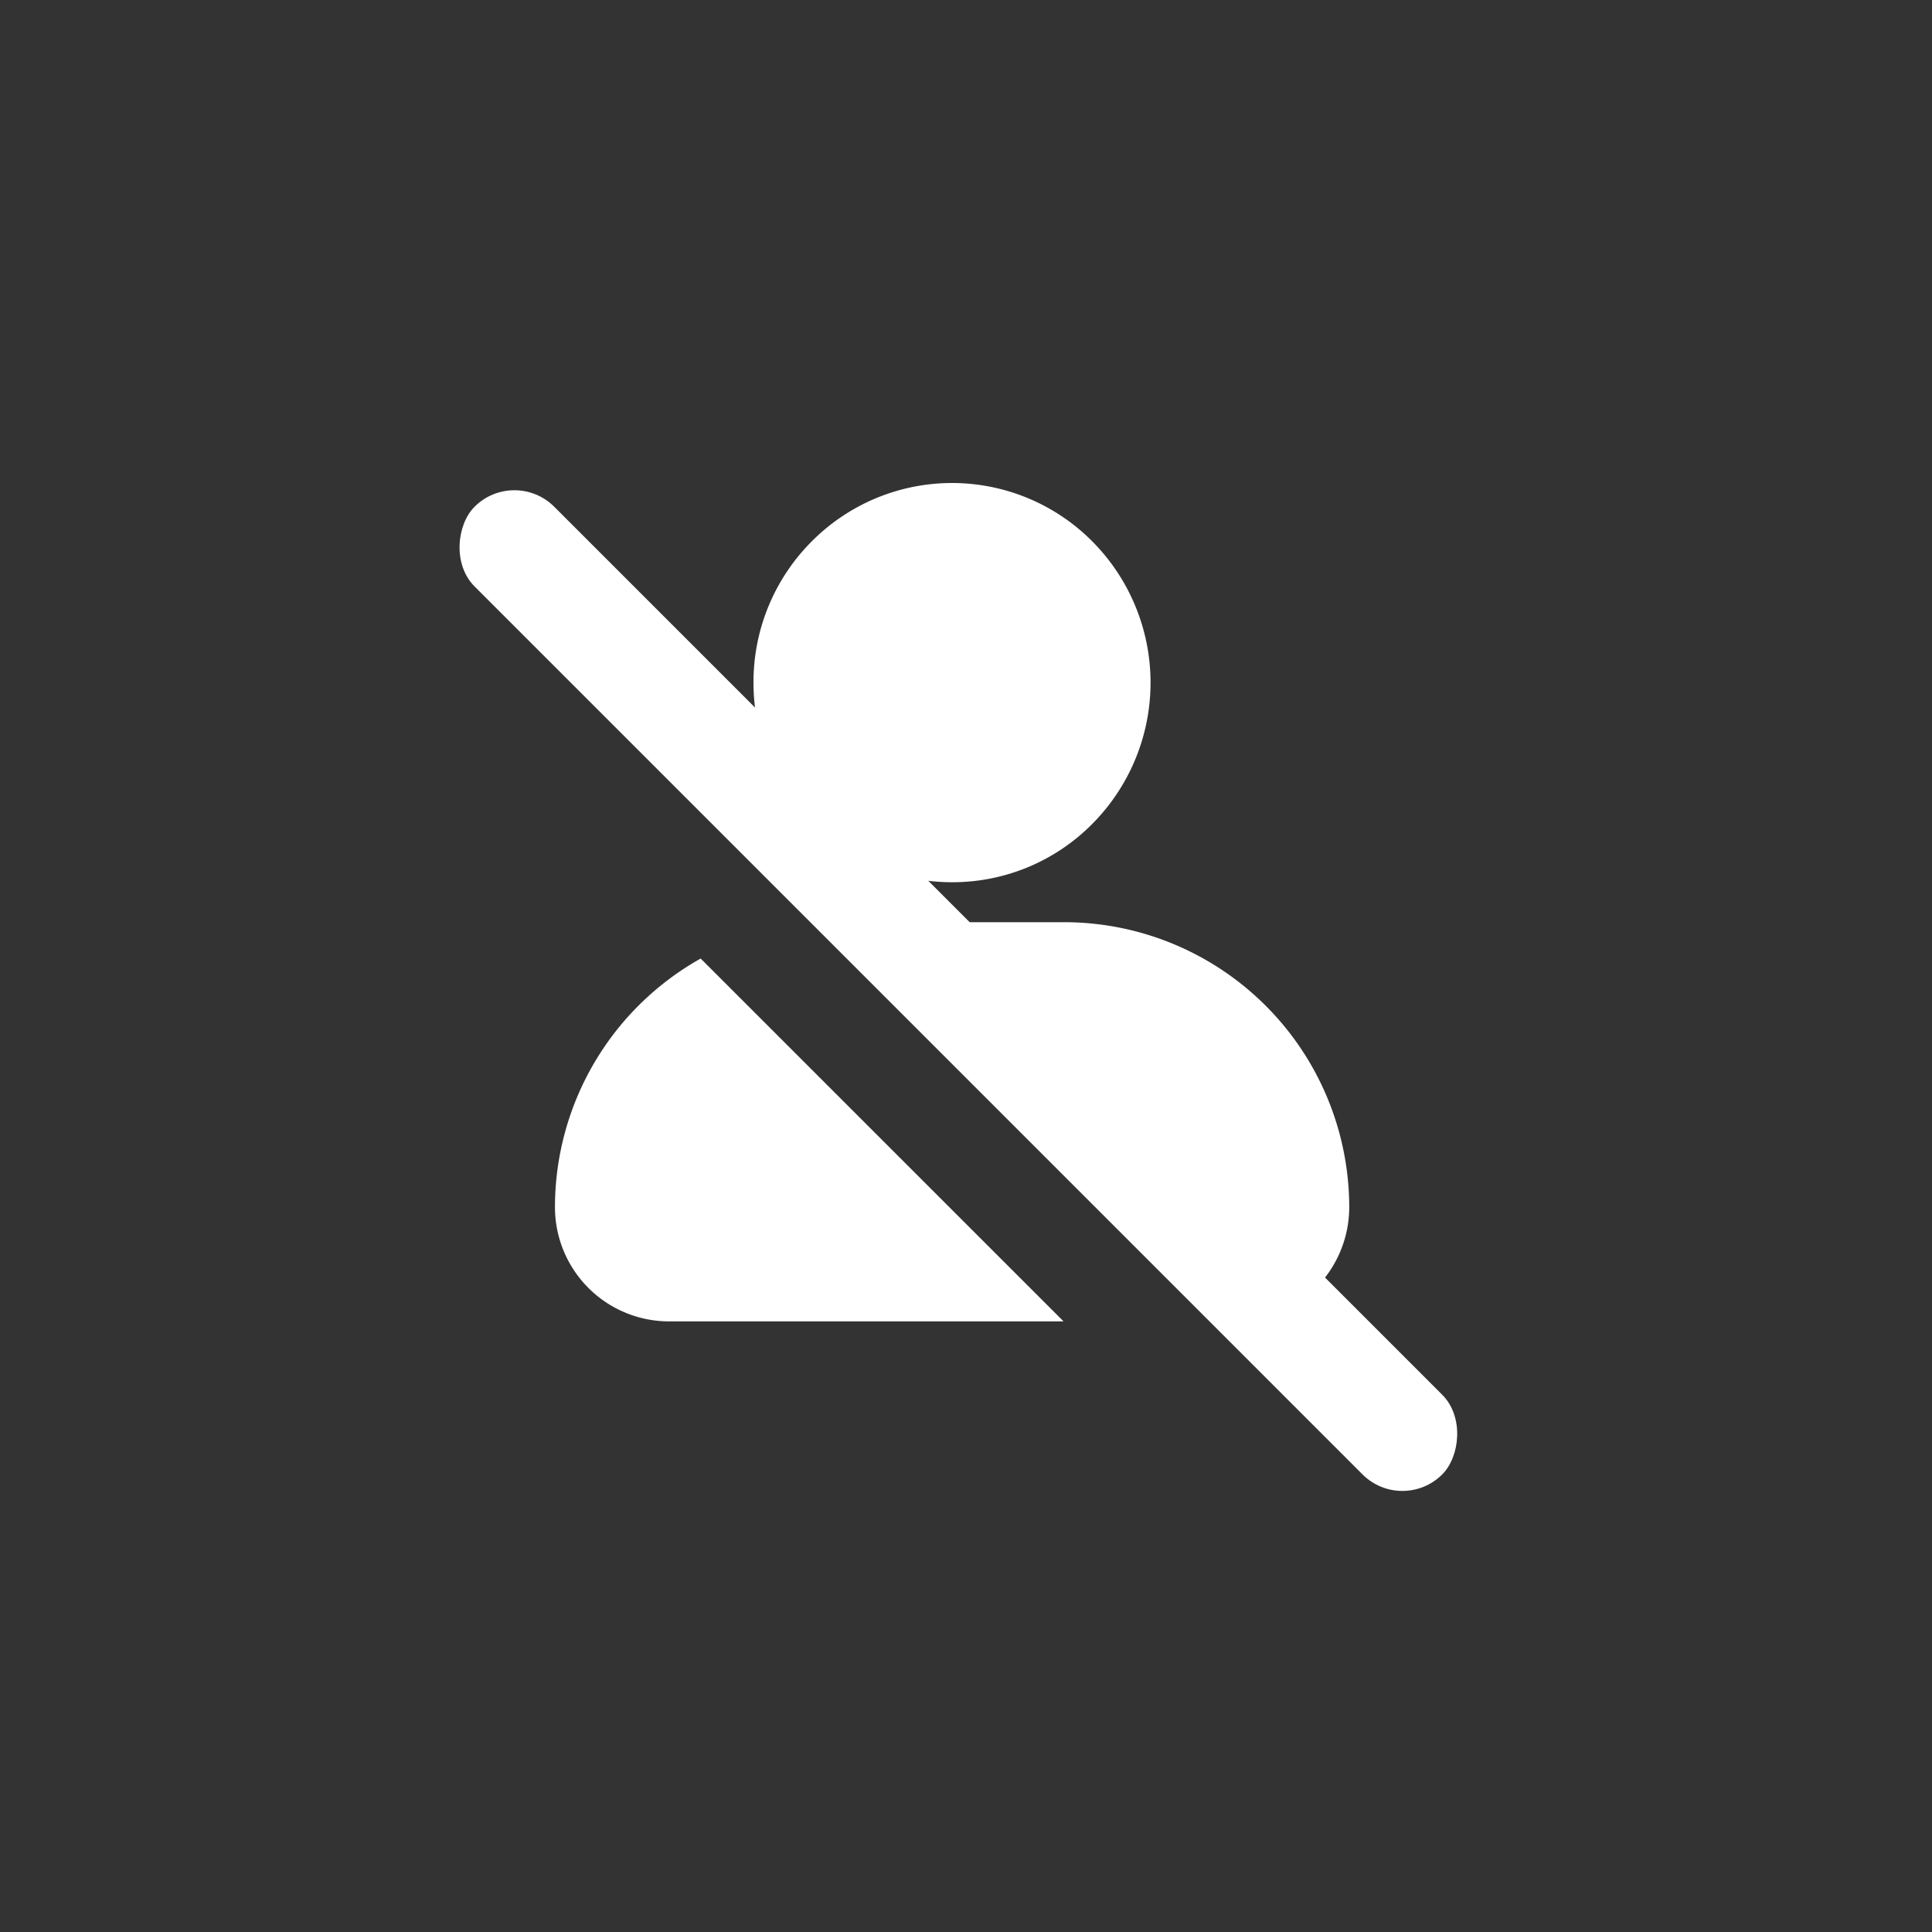 <svg xmlns="http://www.w3.org/2000/svg" width="120" height="120" viewBox="0 0 120 120">
    <rect x="0" y="0" width="120" height="120" fill="#333333" stroke="none"/>
    <g data-name="그룹 14566" transform="translate(-1089.534 -331.445)">
        <path data-name="빼기 2" d="M17941.59 23312.072h-24.5a7.093 7.093 0 0 1-7.086-7.082 17.714 17.714 0 0 1 9.049-15.455l22.539 22.535zm15.5-1.914a4.994 4.994 0 0 0-1.3-2.264l-20.613-20.617h6.451a17.715 17.715 0 0 1 17.709 17.715 7.107 7.107 0 0 1-2.242 5.166zm-22.424-25.363a12.254 12.254 0 0 1-2.166-.191l-9.965-9.967a12.488 12.488 0 0 1-.2-2.238 12.358 12.358 0 0 1 3.611-8.768 12.281 12.281 0 0 1 17.439 0 12.446 12.446 0 0 1 0 17.533 12.211 12.211 0 0 1-8.717 3.631z" transform="translate(-16786 -22898.553)" style="fill:#fff"/>
        <rect data-name="사각형 9715" width="85" height="7" rx="3.5" transform="rotate(45 125.646 1533.973)" style="fill:#fff"/>
    </g>
</svg>
